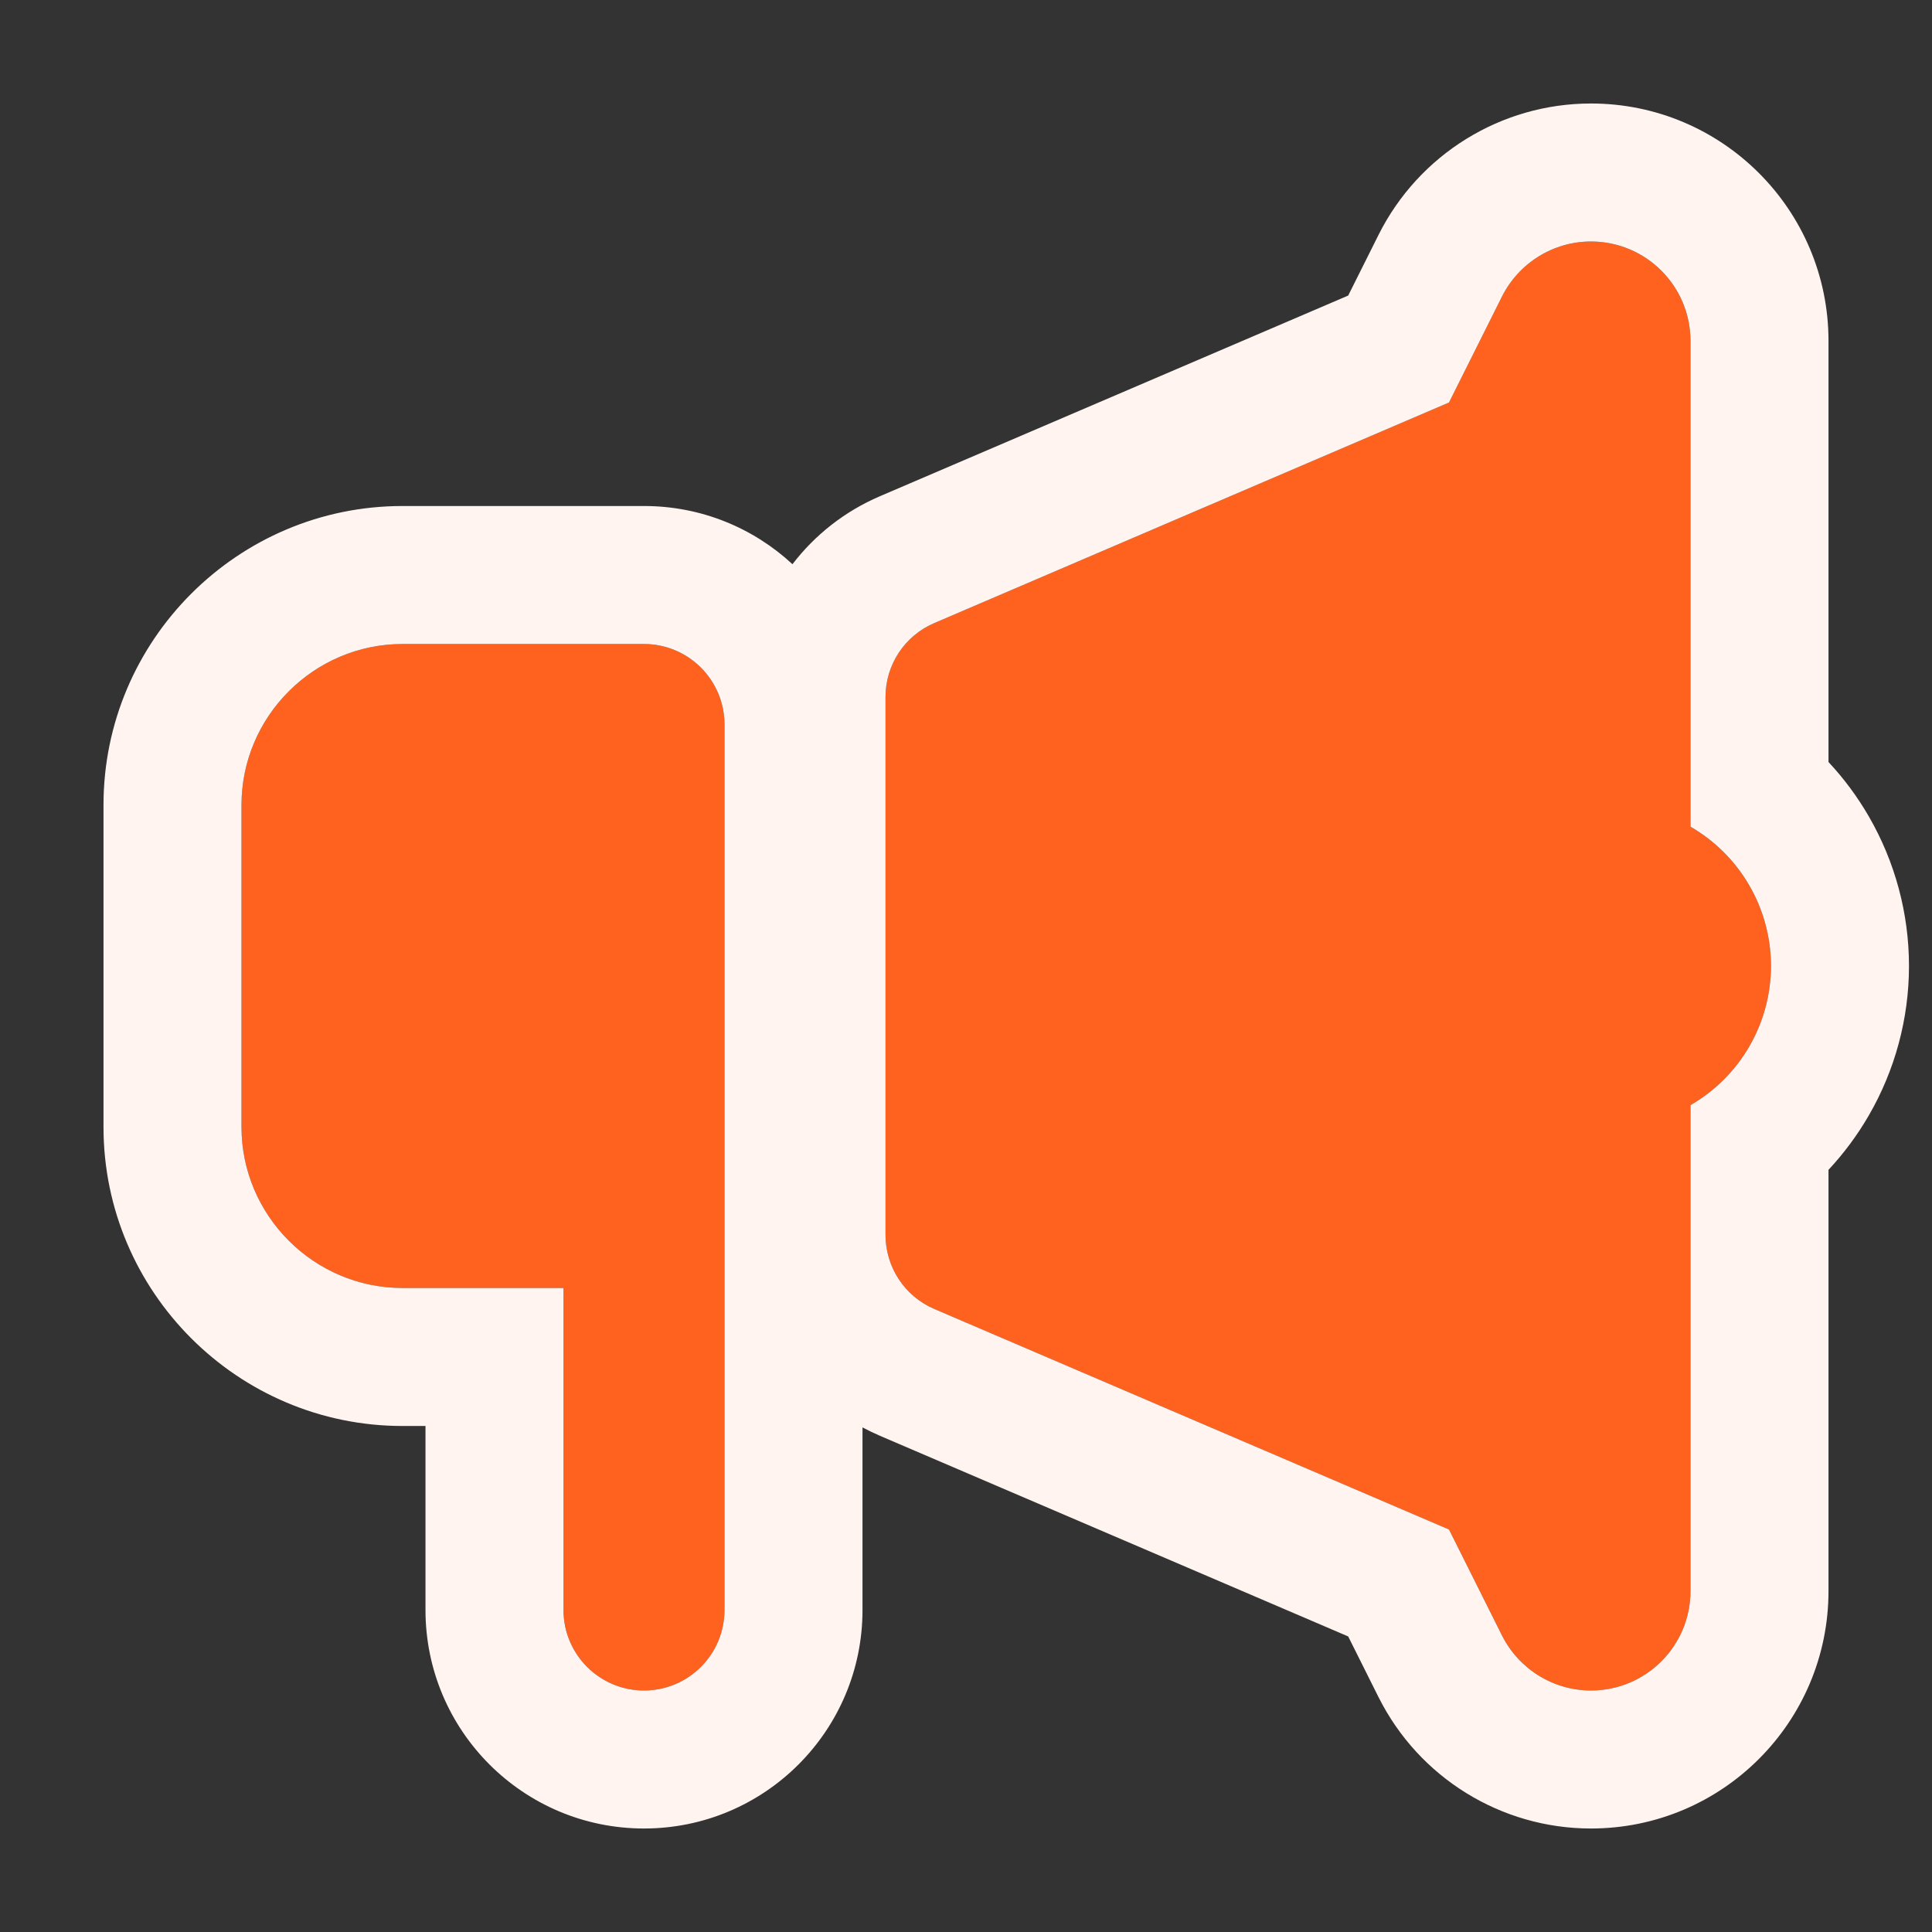 <?xml version="1.0" encoding="UTF-8"?> <svg xmlns="http://www.w3.org/2000/svg" width="56" height="56" viewBox="0 0 56 56" fill="none"><rect x="0" y="0" width="56" height="56" fill="#333333" stroke="none"/><path d="M46.115 7C45.023 7 44.026 7.62 43.536 8.595L42 11.667L27.079 18.061C26.221 18.429 25.667 19.269 25.667 20.203V35.793C25.667 36.726 26.221 37.573 27.079 37.94L42 44.333L43.536 47.405C44.026 48.38 45.023 49 46.115 49C47.709 49 49 47.709 49 46.115V32.033C49.708 31.624 50.297 31.037 50.706 30.329C51.116 29.621 51.332 28.818 51.333 28C51.333 27.181 51.117 26.378 50.707 25.669C50.298 24.96 49.709 24.372 49 23.962V9.885C49 8.291 47.709 7 46.115 7ZM11.667 18.667C9.1 18.667 7 20.767 7 23.333V32.667C7 35.233 9.1 37.333 11.667 37.333H16.333V46.667C16.333 47.955 17.379 49 18.667 49C19.955 49 21 47.955 21 46.667V21C21 19.712 19.955 18.667 18.667 18.667H11.667Z" fill="#FF621E"></path><path fill-rule="evenodd" clip-rule="evenodd" d="M39.962 6.799C41.125 4.483 43.5 3 46.115 3C49.918 3 53 6.082 53 9.885V22.088C53.447 22.566 53.84 23.096 54.17 23.667C54.931 24.984 55.332 26.477 55.333 27.997L55.333 28.007C55.331 29.526 54.929 31.017 54.168 32.332C53.838 32.902 53.446 33.43 53 33.908V46.115C53 49.918 49.918 53 46.115 53C43.5 53 41.125 51.517 39.962 49.201L39.958 49.194L39.078 47.433L25.51 41.619C25.508 41.618 25.506 41.617 25.504 41.616C25.504 41.616 25.505 41.616 25.504 41.616C25.332 41.542 25.163 41.461 25 41.374V46.667C25 50.164 22.164 53 18.667 53C15.169 53 12.333 50.164 12.333 46.667V41.333H11.667C6.891 41.333 3 37.443 3 32.667V23.333C3 18.558 6.891 14.667 11.667 14.667H18.667C20.328 14.667 21.841 15.307 22.97 16.354C23.618 15.508 24.481 14.823 25.501 14.385L39.078 8.567L39.962 6.799ZM42 11.667L27.079 18.061C26.221 18.429 25.667 19.269 25.667 20.203V35.793C25.667 36.726 26.221 37.573 27.079 37.94L42 44.333L43.536 47.405C44.026 48.38 45.023 49 46.115 49C47.709 49 49 47.709 49 46.115V32.033C49.708 31.624 50.297 31.037 50.706 30.329C51.116 29.621 51.332 28.818 51.333 28C51.333 27.181 51.117 26.378 50.707 25.669C50.298 24.96 49.709 24.372 49 23.962V9.885C49 8.291 47.709 7 46.115 7C45.023 7 44.026 7.62 43.536 8.595L42 11.667ZM7 23.333C7 20.767 9.1 18.667 11.667 18.667H18.667C19.955 18.667 21 19.712 21 21V46.667C21 47.955 19.955 49 18.667 49C17.379 49 16.333 47.955 16.333 46.667V37.333H11.667C9.1 37.333 7 35.233 7 32.667V23.333Z" fill="#FFF4F0"></path></svg> 
